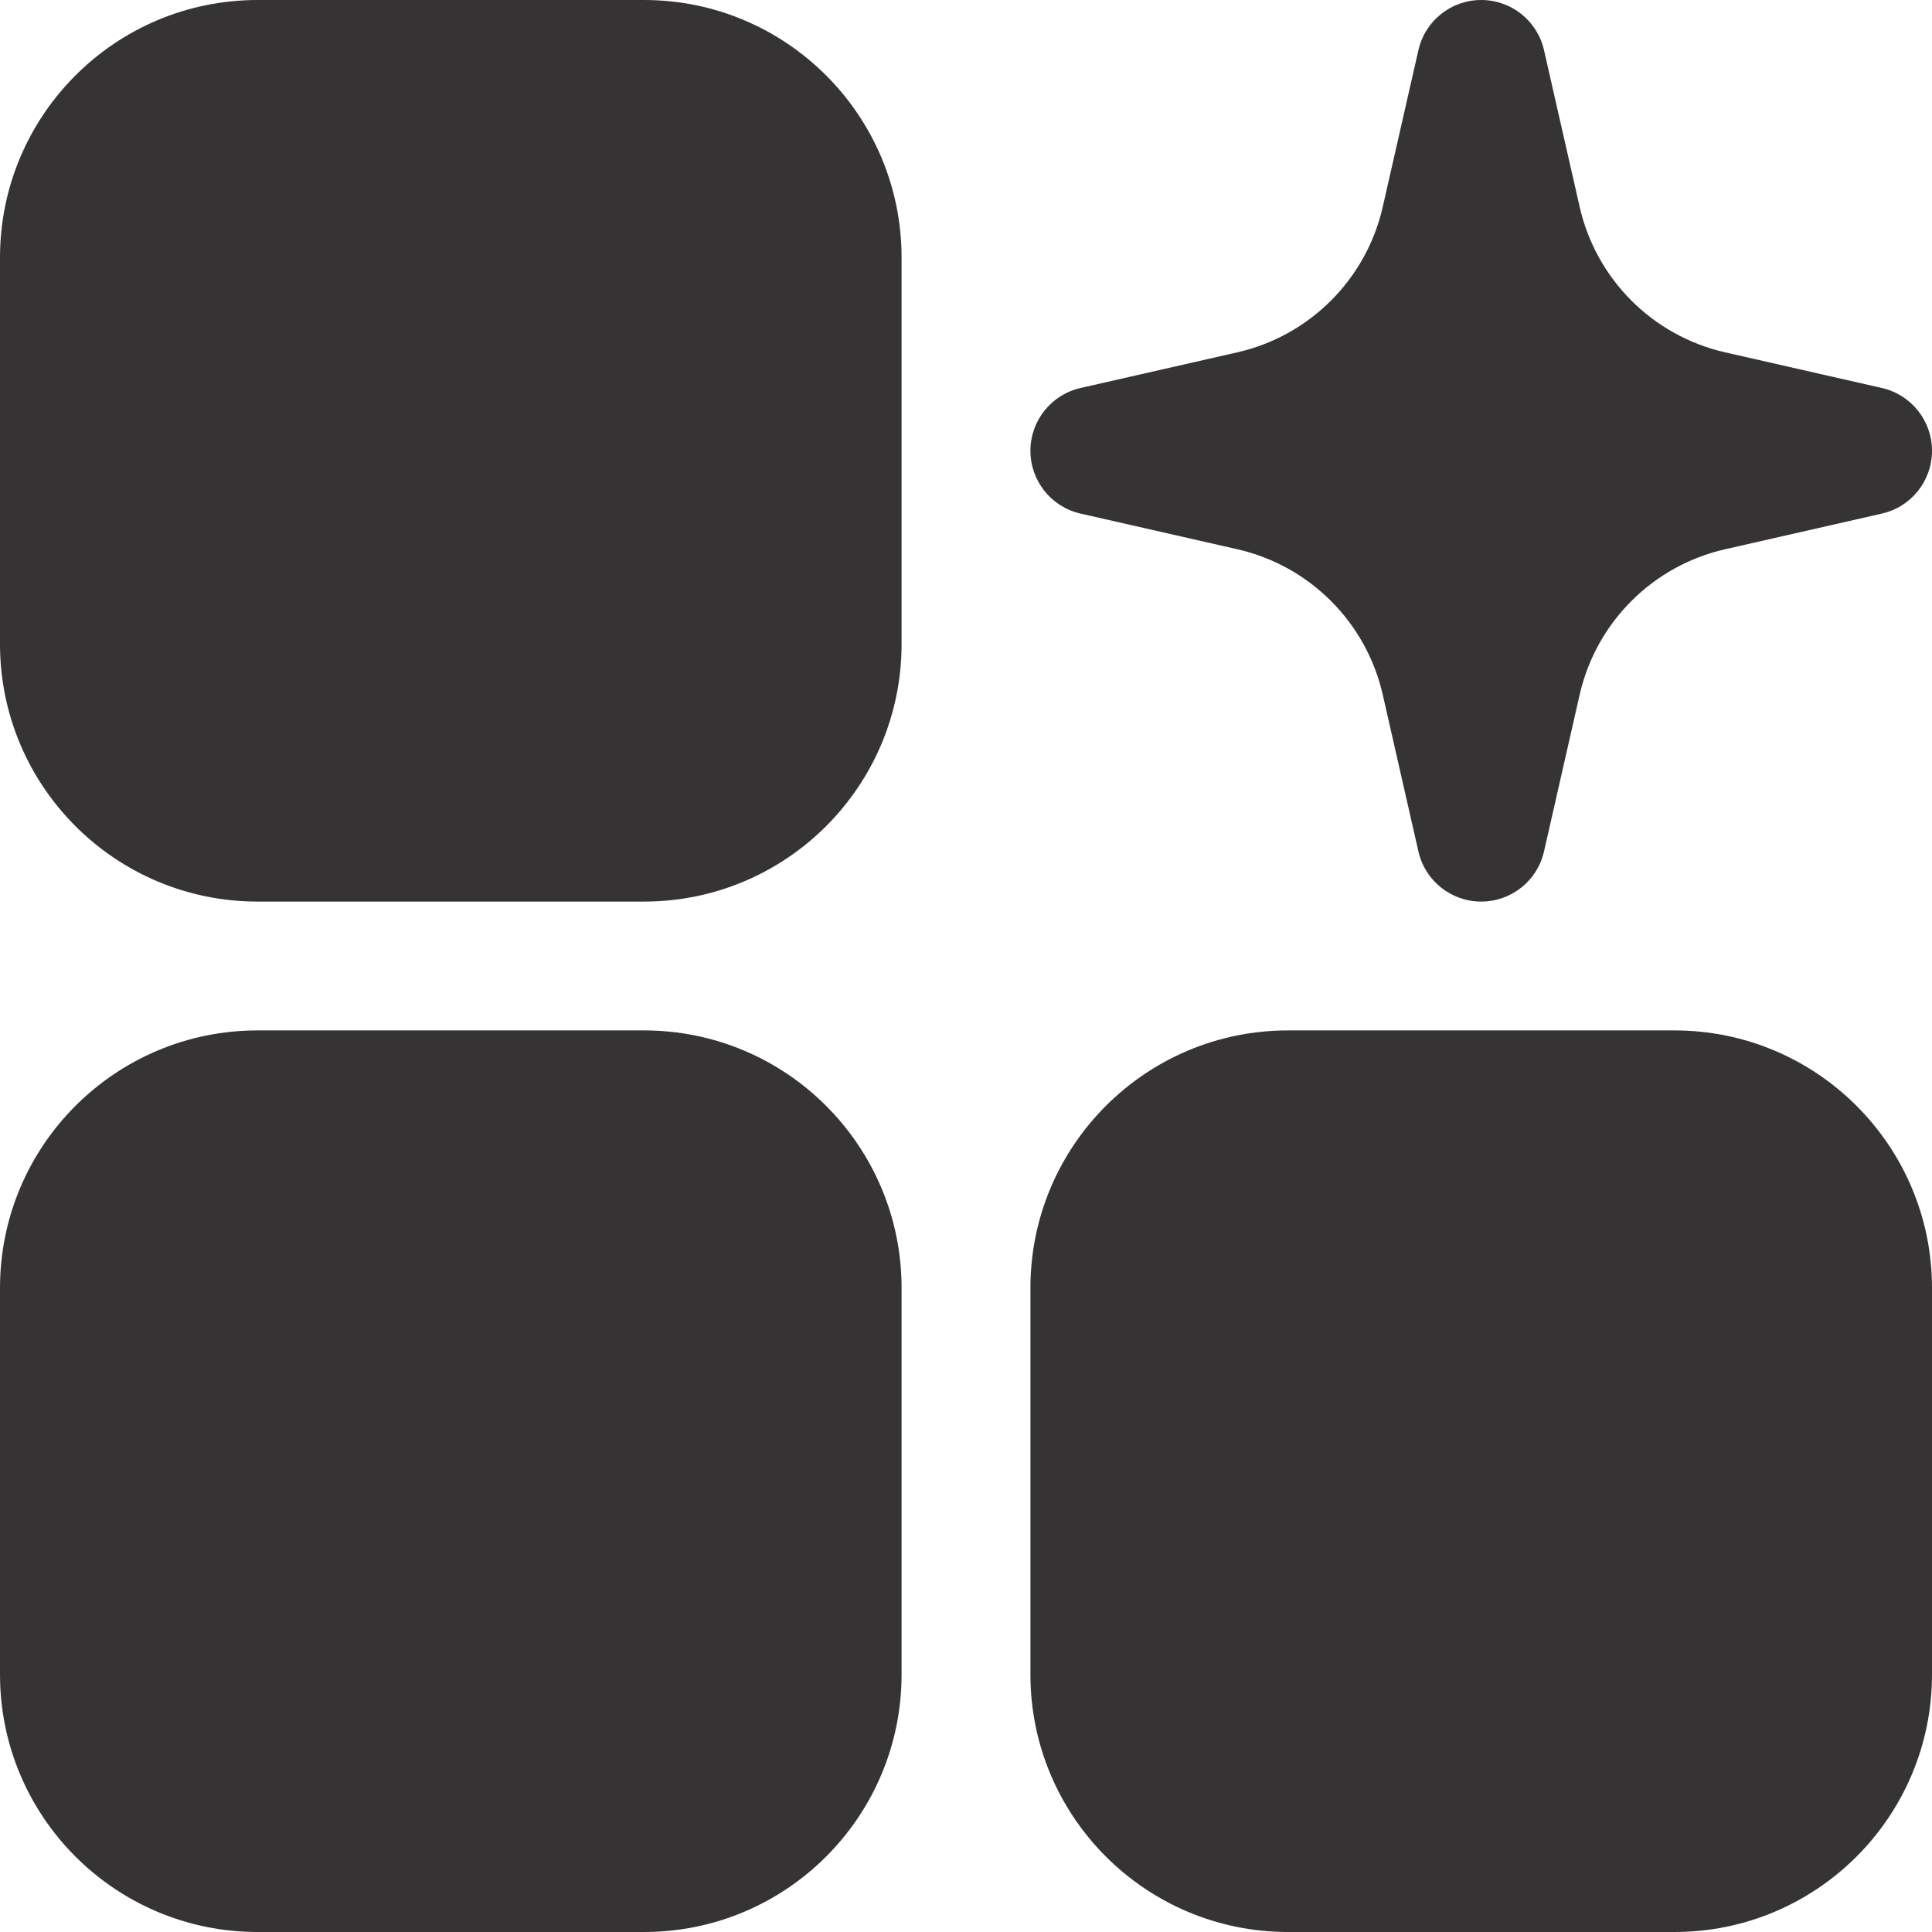 <svg width="29" height="29" viewBox="0 0 29 29" fill="none" xmlns="http://www.w3.org/2000/svg">
<path fill-rule="evenodd" clip-rule="evenodd" d="M3.867 0C1.731 0 0 1.731 0 3.867V9.667C0 11.802 1.731 13.533 3.867 13.533H9.667C11.802 13.533 13.533 11.802 13.533 9.667V3.867C13.533 1.731 11.802 0 9.667 0H3.867Z" fill="#353333"/>
<path fill-rule="evenodd" clip-rule="evenodd" d="M23.176 0.752C23.076 0.312 22.685 0 22.233 0C21.782 0 21.391 0.312 21.291 0.752L20.756 3.104C20.509 4.192 19.659 5.042 18.571 5.289L16.219 5.824C15.779 5.924 15.467 6.315 15.467 6.767C15.467 7.218 15.779 7.609 16.219 7.709L18.571 8.244C19.659 8.491 20.509 9.341 20.756 10.429L21.291 12.781C21.391 13.221 21.782 13.533 22.233 13.533C22.685 13.533 23.076 13.221 23.176 12.781L23.711 10.429C23.958 9.341 24.808 8.491 25.896 8.244L28.248 7.709C28.688 7.609 29 7.218 29 6.767C29 6.315 28.688 5.924 28.248 5.824L25.896 5.289C24.808 5.042 23.958 4.192 23.711 3.104L23.176 0.752Z" fill="#353333"/>
<path fill-rule="evenodd" clip-rule="evenodd" d="M0 19.334C0 17.198 1.731 15.467 3.867 15.467H9.667C11.802 15.467 13.533 17.198 13.533 19.334V25.134C13.533 27.269 11.802 29 9.667 29H3.867C1.731 29 0 27.269 0 25.134V19.334Z" fill="#353333"/>
<path fill-rule="evenodd" clip-rule="evenodd" d="M19.334 15.467C17.198 15.467 15.467 17.198 15.467 19.334V25.134C15.467 27.269 17.198 29 19.334 29H25.134C27.269 29 29 27.269 29 25.134V19.334C29 17.198 27.269 15.467 25.134 15.467H19.334Z" fill="#353333"/>
</svg>
